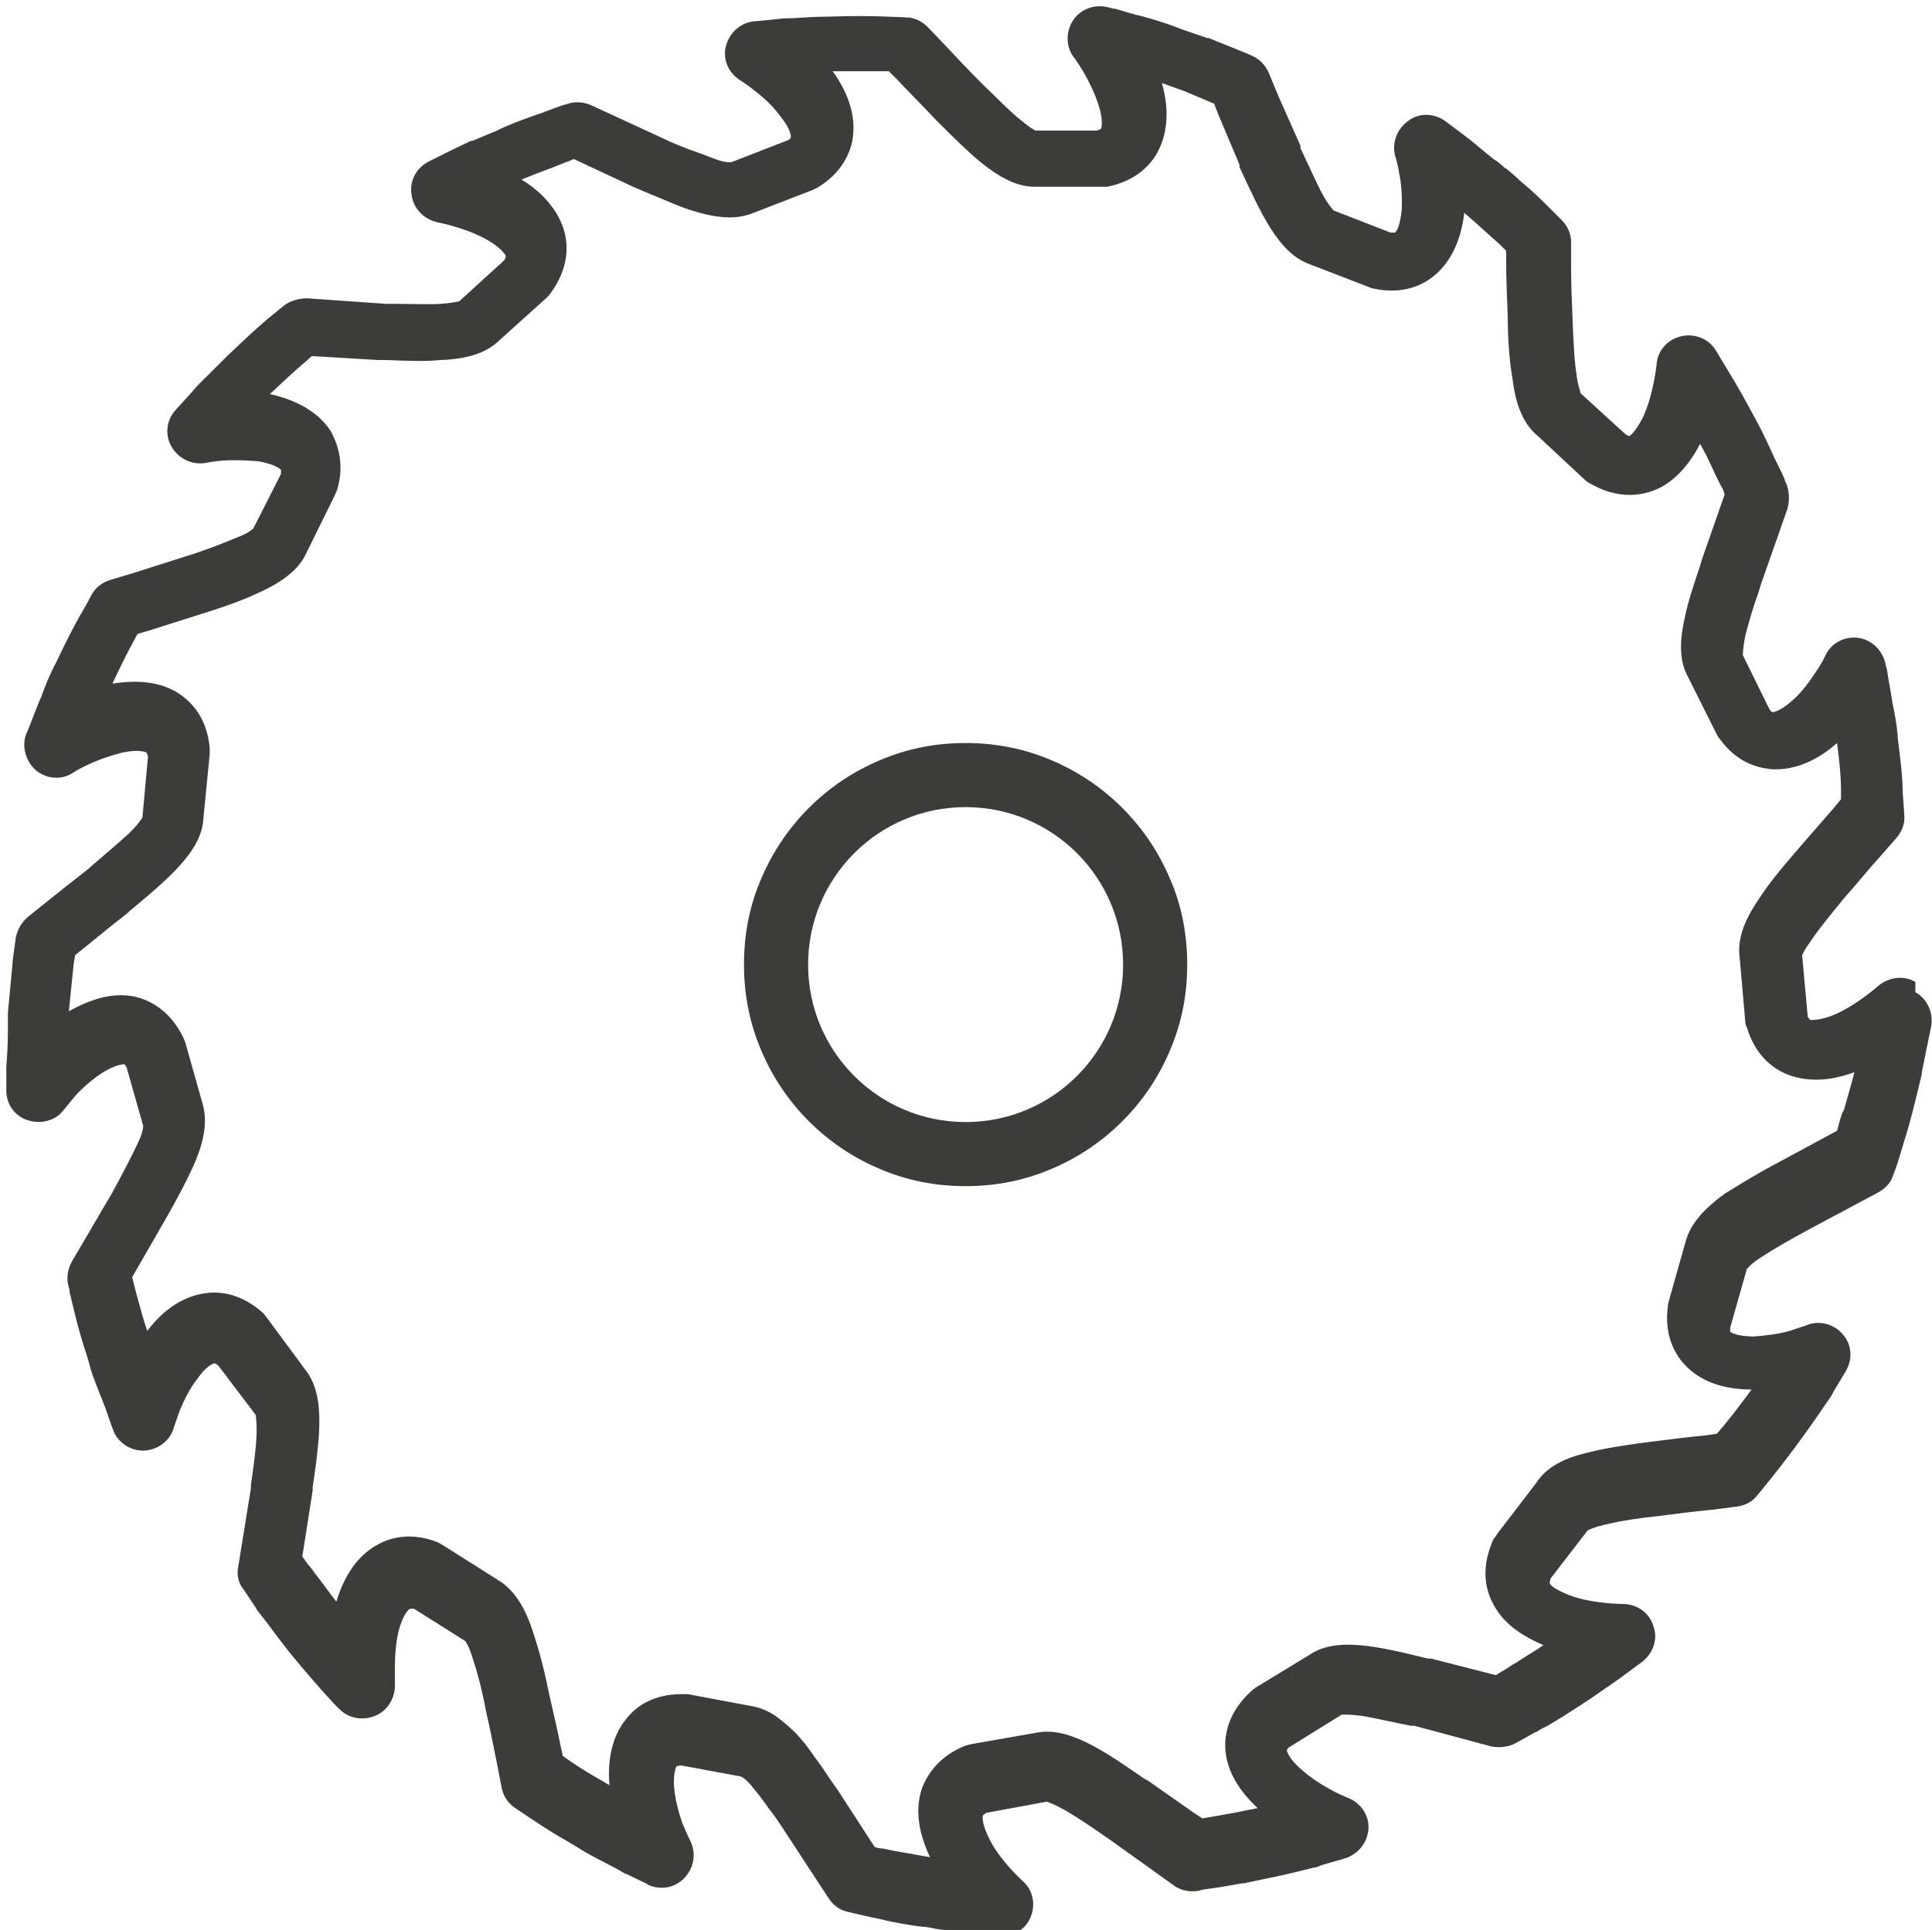 <?xml version="1.0" encoding="UTF-8"?> <svg xmlns="http://www.w3.org/2000/svg" id="Ebene_2" data-name="Ebene 2" viewBox="0 0 24.41 24.39"><defs><style> .cls-1 { fill: #3c3c3b; stroke-width: 0px; } </style></defs><g id="Ebene_1-2" data-name="Ebene 1"><path class="cls-1" d="M23.27,14.08s-.02.07-.03.1c0,0,0,0,0,0-.01.04-.02.08-.03.11l-.74.4s0,0,0,0c-.27.14-.49.28-.67.39,0,0,0,0,0,0-.28.2-.44.39-.5.6l-.22.78s-.01.05-.01.07c-.04.35.09.58.21.71.19.21.48.32.85.32-.16.22-.33.44-.44.56l-.14.02c-.22.02-.45.05-.69.08-.23.03-.53.07-.77.13-.22.05-.52.14-.68.39l-.49.64s-.03.05-.05.07c-.19.42-.08.72.05.91.12.18.32.32.58.43-.11.08-.24.15-.34.22-.06.03-.11.07-.16.1-.04.02-.07.04-.1.06l-.82-.21s0,0,0,0h-.04c-.61-.15-1.15-.28-1.49-.05l-.69.42s-.04.03-.06.05c-.26.24-.32.5-.32.67,0,.28.14.55.41.8l-.3.06-.28.05-.12.02-.12-.08s0,0,0,0l-.57-.4s0,0,0,0l-.04-.02c-.52-.36-.97-.67-1.38-.58l-.8.14s-.05.01-.08.02c-.33.13-.47.35-.54.51-.1.26-.07.56.09.9-.13-.02-.27-.05-.4-.07-.07-.01-.14-.03-.2-.04-.04,0-.07-.01-.1-.02l-.46-.71s0,0,0,0c-.08-.11-.15-.22-.22-.32-.09-.12-.16-.23-.23-.31-.09-.11-.18-.19-.27-.26-.12-.1-.25-.16-.38-.18l-.8-.15s-.05,0-.07,0h-.01c-.35,0-.56.15-.67.28-.19.21-.27.51-.24.87-.04-.02-.08-.05-.12-.07-.14-.08-.27-.16-.37-.23,0,0,0,0,0,0l-.1-.07-.03-.14c-.04-.21-.1-.45-.15-.68-.06-.3-.13-.55-.2-.76-.07-.21-.19-.5-.45-.65l-.68-.43s-.05-.03-.07-.04c-.33-.13-.59-.06-.74.02-.25.13-.43.37-.54.73-.09-.11-.17-.23-.25-.33-.04-.05-.07-.1-.11-.14l-.07-.1.13-.83s0,0,0,0v-.04c.09-.63.17-1.17-.1-1.5l-.48-.65s-.03-.04-.05-.06c-.27-.24-.53-.27-.7-.25-.28.03-.54.19-.76.48-.06-.18-.11-.37-.15-.52l-.04-.16.42-.73s0,0,0,0c.15-.26.27-.49.36-.69,0,0,0,0,0,0,.14-.32.17-.56.11-.77l-.22-.78s-.02-.05-.03-.07c-.16-.32-.39-.44-.55-.49-.27-.08-.57-.01-.89.17l.06-.59.02-.12c.14-.11.39-.32.66-.53,0,0,0,0,0,0l.02-.02c.49-.41.92-.76.94-1.18l.08-.81s0-.05,0-.07c-.03-.36-.2-.55-.34-.66-.22-.17-.53-.22-.89-.16.09-.19.18-.38.26-.52,0,0,0,0,0,0,.02-.04.04-.08.06-.11l.14-.04s0,0,0,0l.66-.21c.26-.08.52-.17.73-.27.31-.14.51-.3.6-.5l.36-.73s.02-.05.03-.07c.1-.34,0-.59-.08-.74-.15-.23-.41-.39-.77-.47.17-.16.32-.3.44-.4l.09-.08.84.05s0,0,0,0c.04,0,.07,0,.11,0,.23.01.47.02.68,0,.26-.01.55-.06.74-.25l.6-.54s.04-.04.05-.06c.21-.29.26-.61.12-.91-.11-.24-.32-.42-.49-.52.14-.06.28-.11.41-.16.05-.02.1-.04.15-.06.04-.01.07-.03.1-.04l.77.36s0,0,0,0c.14.06.26.11.36.15.14.06.26.11.36.14.13.04.25.07.36.08.16.02.3,0,.42-.05l.75-.29s.04-.02.06-.03c.3-.18.41-.43.44-.6.05-.28-.04-.58-.25-.87.28,0,.55,0,.71,0l.1.1c.15.16.32.33.49.51.02.02.03.03.05.05.17.17.35.35.52.49.2.16.43.31.68.31.01,0,.02,0,.04,0h.8s.05,0,.08,0c.35-.07.53-.26.62-.41.14-.24.17-.55.07-.9l.28.1.38.16s.03.08.05.13c0,0,0,0,0,0l.27.64s0,0,0,0v.03c.27.58.49,1.09.89,1.23l.75.29s.05.02.07.02c.35.07.59-.04.73-.15.22-.17.36-.45.4-.81.05.04.1.09.15.13.11.1.21.19.29.26l.09.09v.14c0,.21.01.45.02.7h0c0,.27.02.55.06.78.03.24.1.54.32.72l.59.55s.04.04.07.05c.31.18.63.19.91.04.19-.11.35-.29.48-.54.07.12.13.25.18.36.03.06.06.13.09.18.02.03.03.06.04.1l-.28.8s0,0,0,0c-.01.03-.02.07-.03.1-.07.21-.15.44-.19.64,0,0,0,0,0,0-.06.26-.09.54.04.77l.36.72s.02.04.04.06c.21.29.46.36.64.38.28.02.57-.09.84-.33.03.22.05.43.05.58h0s0,.13,0,.13l-.09.11c-.12.14-.29.33-.46.53-.21.24-.37.44-.48.61-.13.19-.29.46-.25.75l.07.8s0,.05.02.08c.1.34.33.57.65.64.26.06.52,0,.71-.07-.04.16-.09.32-.13.47M24.2,12.41c-.15-.09-.34-.06-.47.05,0,0-.28.25-.57.37,0,0,0,0,0,0-.15.06-.25.06-.28.06-.01,0-.01,0-.01,0,0,0-.01-.01-.03-.04l-.07-.77s0,0,0,0c0-.02.03-.08.11-.19,0,0,0,0,0,0,.1-.15.24-.32.42-.54,0,0,0,0,0,0,.17-.19.32-.38.45-.52h0s.21-.24.21-.24c.07-.08.11-.18.1-.29l-.02-.29c0-.18-.03-.42-.06-.66-.01-.17-.04-.33-.07-.47-.01-.07-.02-.13-.03-.18h0c-.02-.11-.03-.19-.04-.24l-.02-.08c-.04-.17-.18-.3-.35-.32-.17-.02-.34.07-.41.23,0,0-.04.09-.11.19-.09.14-.19.27-.29.36,0,0,0,0,0,0-.14.13-.24.16-.26.16,0,0-.02,0-.04-.03l-.34-.69s0-.09.03-.24c.04-.16.1-.37.17-.56.01-.03.02-.07.03-.1l.33-.94c.03-.1.03-.2,0-.3l-.03-.07h0s0-.02-.01-.03c-.02-.05-.05-.11-.09-.19h0s-.05-.1-.08-.17c-.06-.13-.13-.28-.21-.42-.1-.19-.23-.42-.33-.58l-.15-.25c-.09-.15-.27-.22-.44-.18-.17.04-.3.18-.31.36,0,0-.04.38-.17.66-.07.14-.14.22-.17.24,0,0,0,0,0,0,0,0-.02,0-.05-.02l-.57-.52s0,0,0,0c0-.02-.03-.08-.05-.22,0,0,0,0,0-.01-.03-.18-.04-.43-.05-.67h0c-.01-.25-.02-.48-.02-.7h0s0-.31,0-.31c0-.1-.04-.2-.12-.28l-.21-.21s0,0,0,0c-.09-.09-.2-.19-.32-.29-.05-.05-.11-.1-.17-.15,0,0-.01,0-.02-.01-.04-.04-.09-.08-.14-.11-.14-.11-.26-.22-.37-.3,0,0,0,0,0,0l-.24-.18c-.14-.1-.33-.11-.47,0-.14.1-.21.28-.16.45,0,0,.03.09.05.22h0c.02.09.04.27.03.45h0c-.02.21-.07.29-.09.29,0,0-.01,0-.05,0l-.72-.28s-.07-.07-.16-.24c-.08-.16-.17-.36-.26-.55v-.03s-.28-.63-.28-.63c-.07-.17-.12-.29-.12-.29-.04-.09-.11-.17-.2-.21,0,0-.04-.02-.09-.04l-.47-.19s-.01,0-.02,0l-.32-.11c-.2-.08-.4-.14-.56-.18-.03,0-.05-.02-.08-.02,0,0,0,0,0,0l-.2-.06s-.01,0-.02,0l-.08-.02c-.17-.04-.35.03-.44.18-.09.15-.08.34.03.47,0,0,.05.07.11.17,0,0,0,0,0,0,.08.14.15.29.19.42t0,0c.06.18.04.28.03.3,0,0-.02.01-.05.02h-.77s0,0,0,0c-.02,0-.08-.04-.19-.13,0,0,0,0,0,0-.13-.1-.29-.27-.45-.42-.02-.02-.03-.03-.05-.05h0c-.17-.17-.33-.34-.47-.49,0,0,0,0,0,0l-.21-.22c-.07-.07-.17-.12-.27-.12-.02,0-.48-.03-.96-.01-.17,0-.33.01-.47.02-.07,0-.13,0-.18.01h-.01c-.18.02-.3.03-.31.03-.17.02-.31.15-.35.32-.04.17.04.34.19.43,0,0,.08.05.18.13,0,0,0,0,0,0,.09.07.22.18.32.32.13.16.14.26.13.27,0,0-.01.02-.03.03l-.72.28s-.01,0-.02,0c0,0,0,0-.01,0-.04,0-.1-.01-.2-.05-.08-.03-.18-.07-.3-.11,0,0,0,0,0,0-.1-.04-.21-.08-.33-.14l-.91-.42c-.09-.04-.2-.05-.29-.02l-.07.02c-.06.02-.14.05-.22.08,0,0,0,0,0,0-.04.02-.09.03-.14.05-.14.05-.31.11-.47.19l-.31.13s-.01,0-.02,0l-.27.13s0,0,0,0l-.26.13c-.16.08-.25.25-.22.42.02.17.15.31.33.35,0,0,.37.07.64.23,0,0,0,0,0,0,.14.08.2.16.22.19,0,0,0,.01,0,.01,0,0,0,.02-.02.05l-.57.52s0,0,0,0c-.02,0-.09.02-.23.03h0c-.16.01-.37,0-.58,0-.04,0-.07,0-.11,0l-1-.07c-.1,0-.21.03-.29.09l-.22.18s0,0,0,0c-.13.11-.3.27-.48.44,0,0,0,0-.01.01-.05.05-.11.11-.16.16-.11.11-.22.21-.3.31l-.2.22c-.12.13-.14.32-.05.47.09.15.26.23.43.2,0,0,.09-.02.22-.03.17-.01.33,0,.45.01h0c.21.04.28.1.28.11,0,0,0,.02,0,.05l-.35.69h0s-.06.06-.2.11c-.19.08-.42.17-.65.24h0s-.66.21-.66.21l-.3.09c-.1.03-.19.1-.24.2,0,0-.05.1-.14.25-.09.16-.2.38-.3.59-.08.15-.14.3-.19.44-.03.06-.05.12-.07.17,0,0,0,0,0,0-.04.1-.07.18-.09.23l-.03.07c-.06.16,0,.35.13.46.14.11.33.12.47.02,0,0,.08-.05.19-.1.15-.07.31-.12.43-.15h0c.19-.04.28-.01.3,0,0,0,.01.01.02.05l-.07.77s-.05.09-.19.22c-.13.12-.3.26-.46.4l-.02.02c-.41.32-.78.62-.78.62-.08.07-.13.16-.15.26l-.04.29s0,.01,0,.02l-.06.64s0,.01,0,.02c0,.07,0,.15,0,.22,0,.16-.01.31-.02.44h0s0,.3,0,.3c0,.18.11.33.28.38s.35,0,.45-.14c0,0,.06-.07.14-.17,0,0,0,0,0,0,.1-.11.23-.22.34-.29,0,0,0,0,0,0,.17-.11.27-.11.28-.11,0,0,.01,0,.03.04l.21.74s0,.08-.07.22c-.08.17-.19.38-.32.62l-.51.87c-.05.09-.07.19-.05.29l.02.08s0,.01,0,.02l.06.25c.04.17.1.38.17.59.01.04.02.07.03.11.02.08.05.15.08.23,0,0,0,0,0,0l.11.28.07.2c.02.06.04.1.04.11.07.15.24.25.41.23.17-.02.31-.14.35-.3,0,0,.03-.09.07-.2,0,0,0,0,0,0,.06-.15.14-.3.22-.4h0c.11-.16.2-.2.22-.2,0,0,.02,0,.05.03l.47.62h0s.02.1.01.29c-.01.18-.04.39-.07.6v.04s-.16.99-.16.99c-.02.1,0,.21.07.29l.16.24s0,.01.01.02c.03.04.07.09.11.14.08.11.18.24.28.37.3.37.62.72.64.73.12.13.31.16.47.09.16-.07.25-.24.24-.41,0,0,0-.09,0-.22,0-.18.02-.33.05-.45t0,0c.05-.19.12-.26.14-.27,0,0,.02,0,.05,0l.65.41s0,0,0,0c.01.02.05.07.09.21,0,0,0,0,0,0,.06.18.12.4.17.67,0,0,0,0,0,0,.05.22.1.47.14.67h0s.06.31.06.31c.02.1.08.19.17.25l.24.16c.12.08.26.17.42.26.05.03.1.06.15.09,0,0,0,0,0,0,.14.09.29.16.42.23.06.03.11.06.16.09,0,0,0,0,.01,0,.16.08.28.13.28.14.16.07.34.04.46-.09.12-.13.15-.31.07-.47,0,0-.04-.08-.09-.2t0,0c-.04-.1-.09-.28-.11-.44-.02-.2.02-.29.03-.3,0,0,.01,0,.05-.01l.76.14s0,0,.02.01c0,0,0,0,0,0,.03.02.08.06.14.14.06.07.12.15.19.25,0,0,0,0,0,0,.07.09.14.19.21.3l.55.84c.06.09.14.15.24.17l.08.02c.05.01.13.03.22.05.05.01.11.02.18.04.14.03.3.06.47.08.06,0,.12.02.19.03.17.02.33.05.47.06l.29.03s.03,0,.04,0c.16,0,.31-.09.37-.24.07-.16.03-.35-.1-.46,0,0-.28-.25-.42-.53-.09-.18-.09-.27-.08-.3,0,0,.01-.01.04-.03l.76-.14s0,0,0,0c.02,0,.1.03.26.12.15.09.33.21.5.33l.03.02.56.4.25.18c.08.06.18.09.28.08,0,0,.04,0,.1-.02l.21-.03.29-.05s.01,0,.02,0l.33-.07c.2-.04.4-.09.56-.13.03,0,.06-.02.09-.03.18-.05.31-.09.31-.09.16-.06.27-.2.28-.37s-.1-.33-.26-.39l-.07-.03s-.07-.03-.14-.07t0,0c-.15-.08-.28-.17-.38-.26t0,0c-.15-.13-.18-.22-.18-.24,0,0,0-.02.03-.04l.66-.41s.1-.01.29.02c.17.03.38.08.59.12h.04s.97.26.97.26c.1.02.2.01.29-.03,0,0,.11-.06.27-.15,0,0,0,0,.01,0,.04-.03.1-.06.16-.09.12-.07.26-.16.4-.25.04-.03.08-.05.12-.08.16-.11.31-.21.43-.3l.23-.17c.14-.11.2-.29.14-.45-.05-.17-.21-.28-.39-.28,0,0-.38,0-.67-.11-.15-.06-.23-.11-.25-.15,0,0,0,0,0,0,0,0,0-.02.01-.06l.47-.61s0,0,0,0c.02-.01.08-.04.21-.07,0,0,0,0,0,0,.2-.05.47-.09.68-.11,0,0,0,0,0,0,.23-.03.46-.06.68-.08h0l.31-.04c.1-.01.2-.06.26-.14.01-.01.31-.37.59-.76,0,0,0,0,0,0,.11-.15.21-.3.3-.43.03-.04.05-.07.07-.11,0,0,0-.01.01-.02l.15-.25c.09-.15.08-.34-.04-.47-.11-.13-.3-.18-.46-.11,0,0-.09.03-.21.07,0,0,0,0,0,0-.14.04-.31.06-.45.07h0c-.21,0-.29-.05-.3-.06,0,0,0-.02,0-.05l.21-.74s.05-.07.18-.15c.15-.1.36-.22.6-.35l.88-.47c.09-.05.16-.12.19-.22,0,0,.05-.12.1-.3.01-.03.02-.06.03-.1.05-.15.1-.34.15-.54l.08-.33s0-.01,0-.02l.06-.3h0s.06-.29.06-.29c.03-.17-.05-.35-.2-.43"></path><path class="cls-1" d="M12.2,14.18c-1.1,0-1.99-.89-1.99-1.99s.89-1.99,1.99-1.99,1.99.89,1.99,1.99-.89,1.99-1.99,1.99M14.18,10.21c-.26-.26-.56-.46-.89-.6-.35-.15-.71-.22-1.09-.22s-.74.07-1.09.22c-.33.14-.63.34-.89.6-.26.26-.46.56-.6.89-.15.34-.22.71-.22,1.09s.07.74.22,1.09c.14.33.34.63.6.89.26.26.56.46.89.6.35.15.71.22,1.09.22s.74-.07,1.09-.22c.33-.14.63-.34.89-.6.26-.26.46-.56.6-.89.15-.35.22-.71.22-1.09s-.07-.75-.22-1.09c-.14-.33-.34-.63-.6-.89"></path></g></svg> 